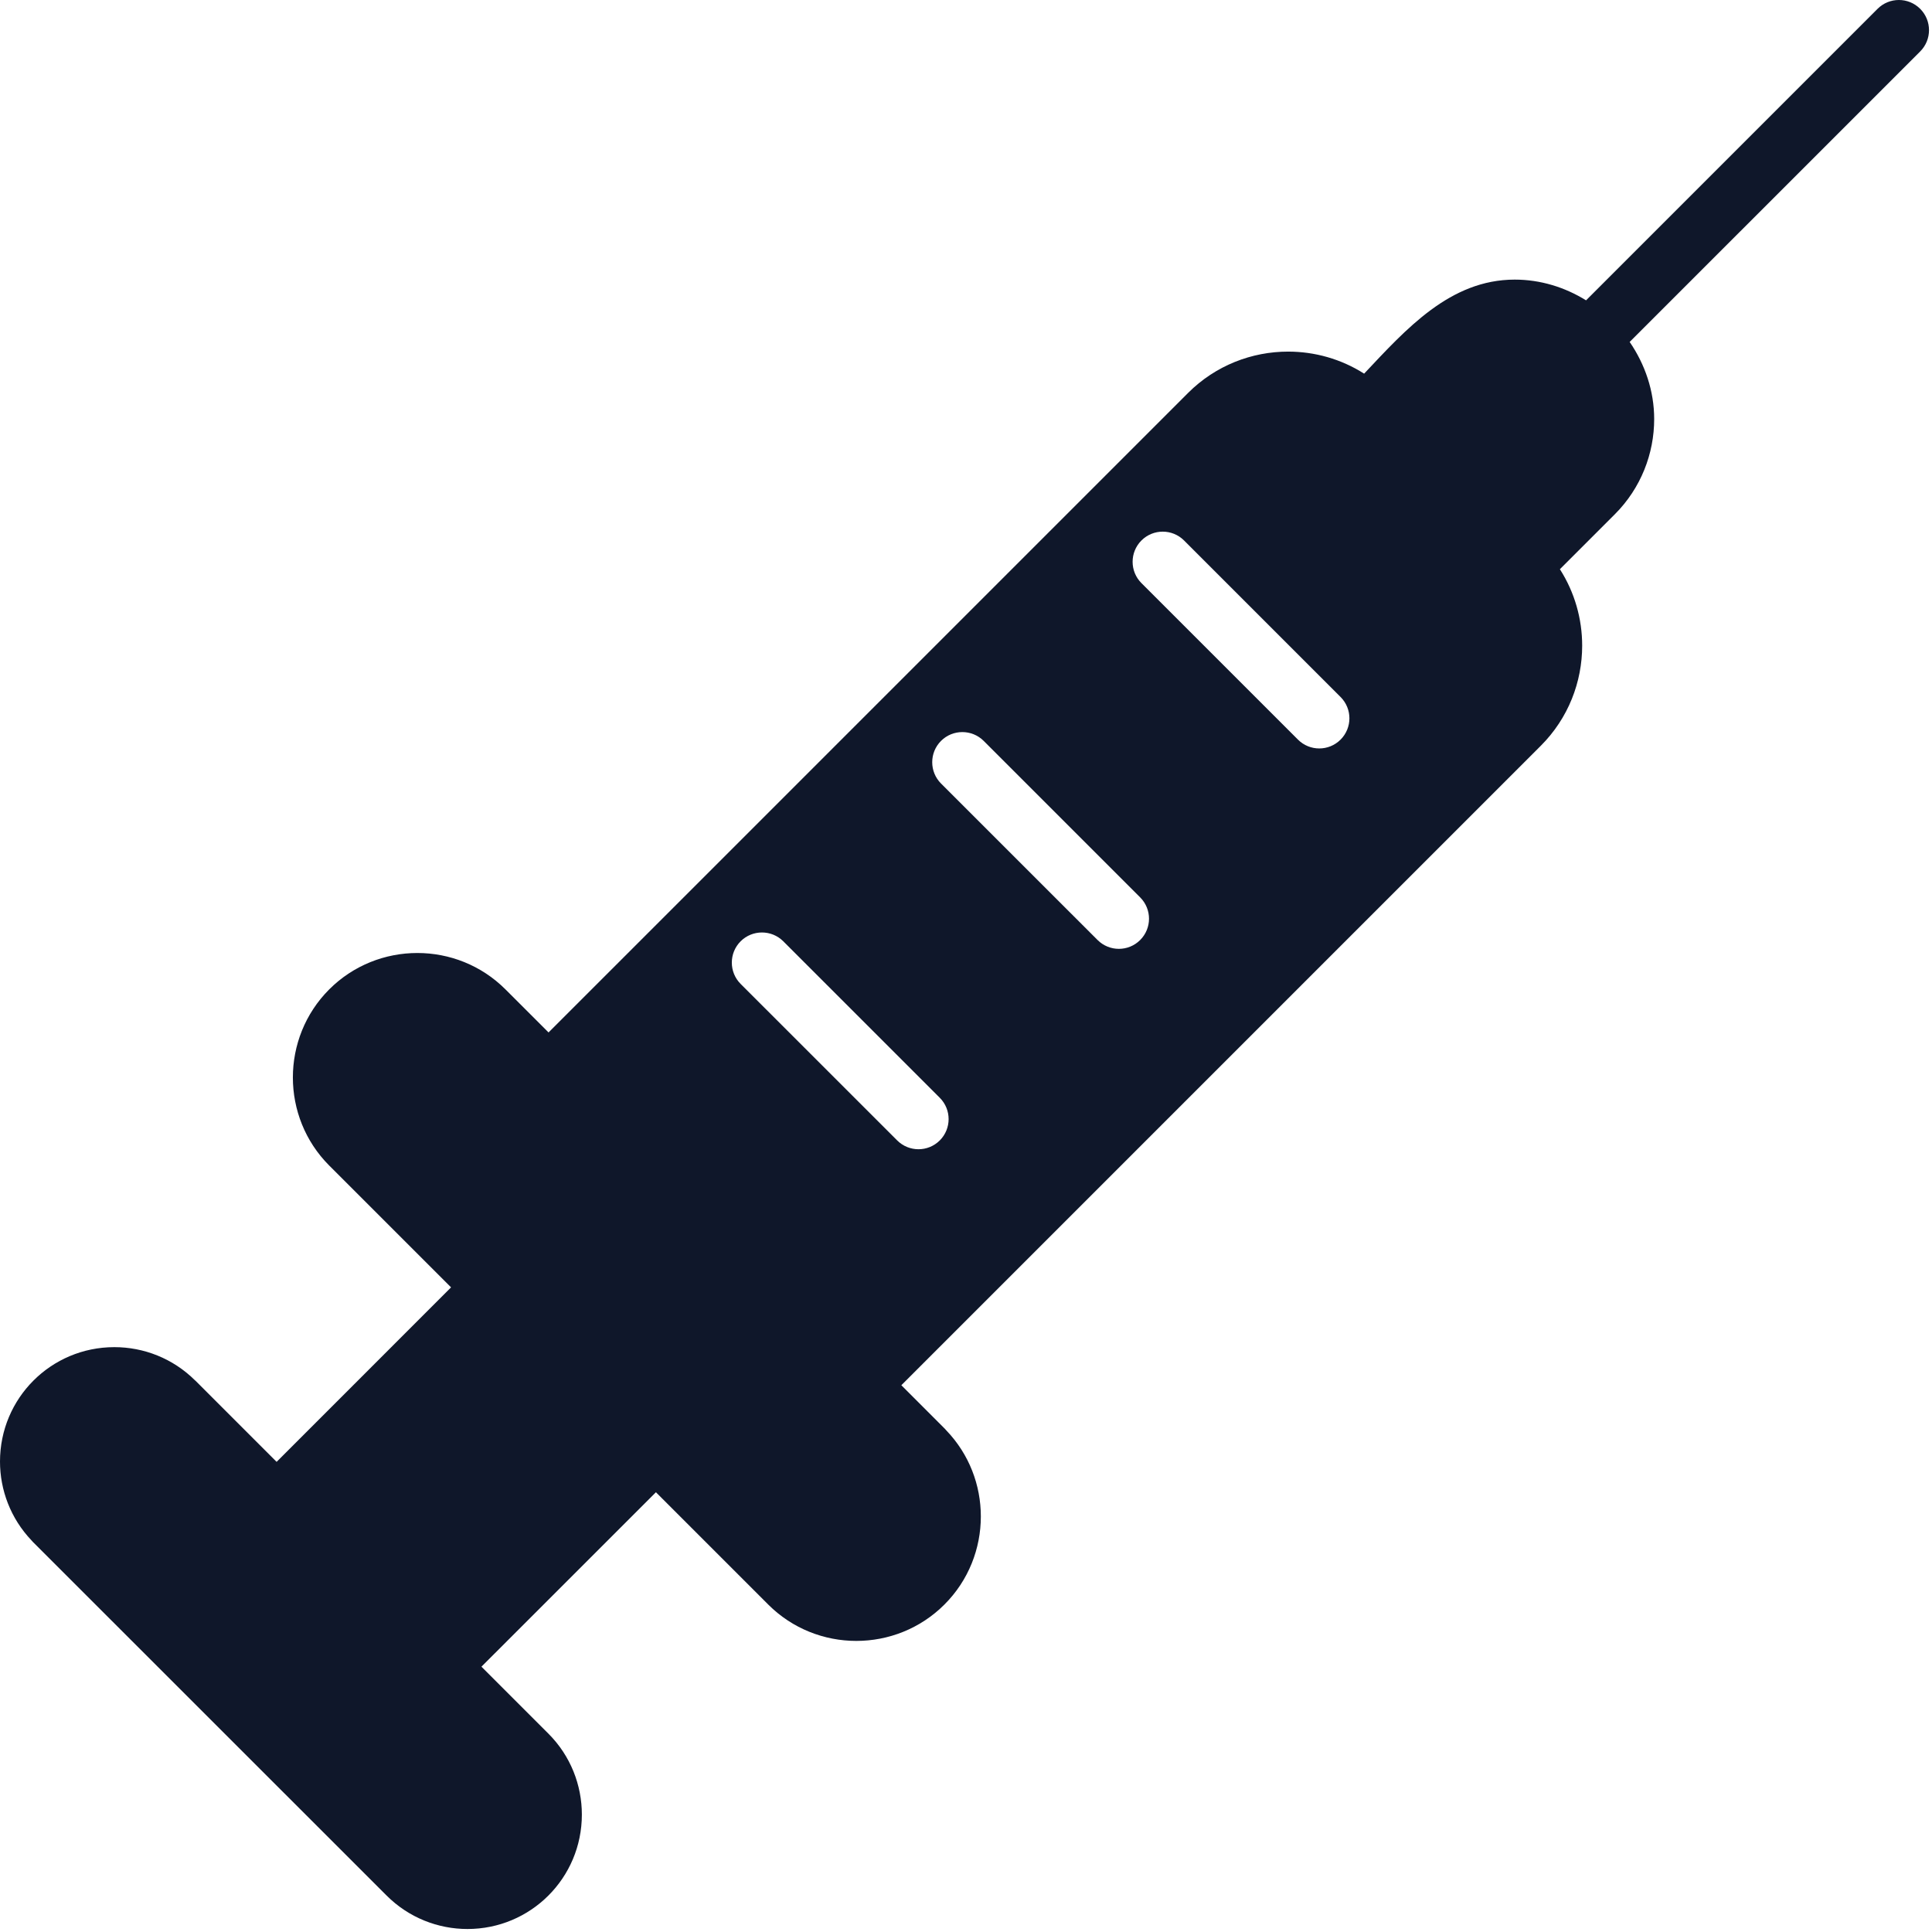 <svg width="200" height="200" viewBox="0 0 200 200" fill="none" xmlns="http://www.w3.org/2000/svg">
<path fill-rule="evenodd" clip-rule="evenodd" d="M81.083 97.44L97.287 113.643C98.505 114.862 98.505 116.836 97.287 118.055C96.068 119.273 94.094 119.273 92.875 118.055L76.672 101.857C75.453 100.638 75.453 98.659 76.672 97.44C77.891 96.227 79.865 96.227 81.083 97.44ZM52.323 102.419L56.786 106.878L122.99 40.675C125.844 37.825 129.594 36.398 133.349 36.398C136.089 36.398 138.828 37.159 141.214 38.68C145.552 34.081 150.104 28.945 156.807 28.945C159.469 28.945 162.005 29.737 164.188 31.091L194.365 0.914C195.583 -0.305 197.557 -0.305 198.776 0.914C199.995 2.133 199.995 4.107 198.776 5.326L168.703 35.398C170.292 37.716 171.24 40.471 171.24 43.378C171.24 46.945 169.88 50.523 167.167 53.237L161.479 58.925C163.016 61.325 163.786 64.081 163.786 66.836C163.786 70.591 162.359 74.341 159.51 77.195L93.307 143.398L97.766 147.862H97.771C97.833 147.924 97.896 147.992 97.953 148.065C100.344 150.549 101.536 153.768 101.536 156.982C101.536 160.284 100.281 163.591 97.766 166.102C95.255 168.612 91.948 169.867 88.646 169.867C85.344 169.867 82.037 168.612 79.526 166.102L67.901 154.477L49.839 172.534L56.771 179.466C59.078 181.773 60.234 184.81 60.234 187.846C60.234 194.404 54.943 199.69 48.391 199.69C45.365 199.69 42.328 198.534 40.016 196.221L3.458 159.674V159.68C3.391 159.612 3.328 159.539 3.266 159.466C1.089 157.18 0 154.232 0 151.299C0 144.742 5.286 139.456 11.838 139.456C14.87 139.456 17.901 140.612 20.208 142.914H20.219L28.635 151.331L46.693 133.268L34.083 120.659C31.573 118.148 30.318 114.841 30.318 111.539C30.318 108.237 31.573 104.93 34.083 102.419C36.594 99.909 39.901 98.654 43.203 98.654C46.51 98.654 49.812 99.909 52.323 102.419ZM138.776 76.565C137.557 77.784 135.583 77.784 134.365 76.565L118.161 60.362C116.943 59.148 116.943 57.169 118.161 55.95C119.38 54.732 121.354 54.732 122.573 55.95L138.776 72.154C139.995 73.372 139.995 75.346 138.776 76.565ZM118.031 92.898C119.25 94.117 119.25 96.091 118.031 97.31C116.813 98.529 114.839 98.529 113.62 97.31L97.417 81.112C96.198 79.893 96.198 77.914 97.417 76.695C98.635 75.482 100.609 75.482 101.828 76.695L118.031 92.898Z" fill="#0F172A"/>
</svg>

